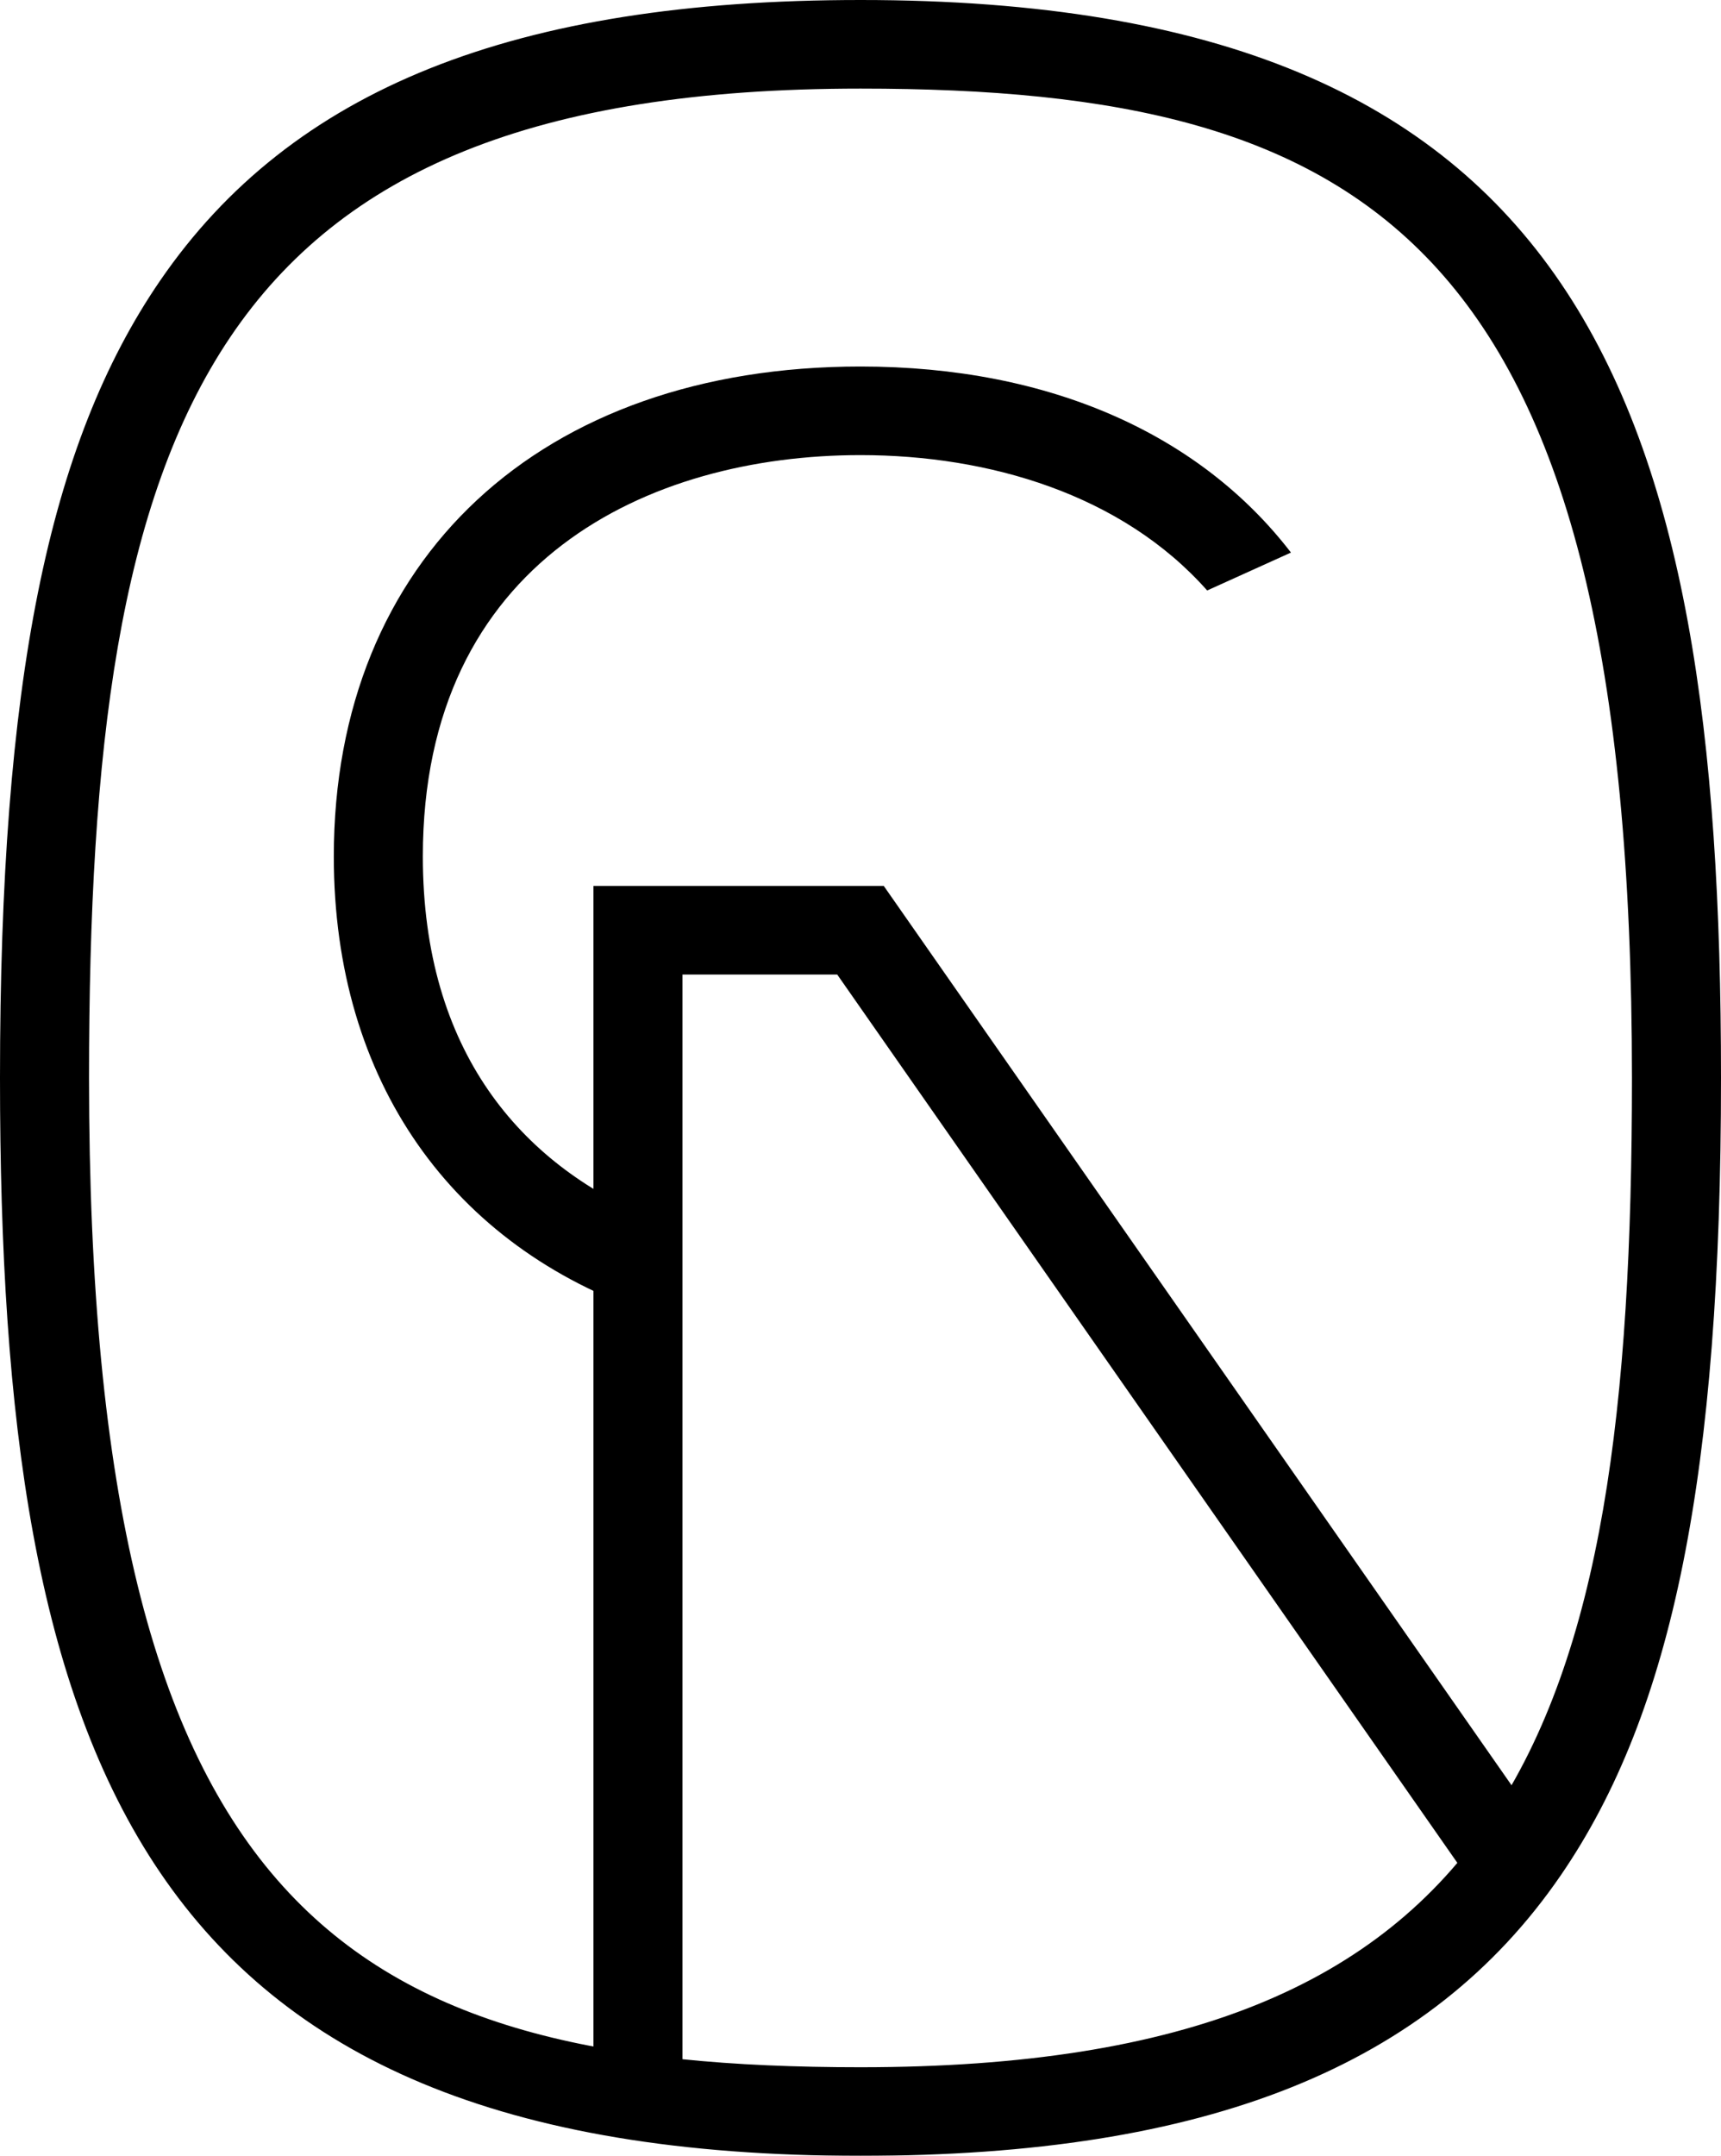 <svg width="131" height="164" viewBox="0 0 131 164" fill="none" xmlns="http://www.w3.org/2000/svg">
<g clip-path="url(#clip0_807_515)">
<mask id="mask0_807_515" style="mask-type:luminance" maskUnits="userSpaceOnUse" x="-46" y="-75" width="223" height="314">
<path d="M-45.498 -74.148H176.498V238.147H-45.498V-74.148Z" fill="white"/>
</mask>
<g mask="url(#mask0_807_515)">
<path d="M49.421 92.613C39.695 88.519 32.186 80.004 32.186 65.151C32.186 42.641 49.396 34.621 65.501 34.621C75.257 34.621 85.393 37.594 91.888 44.919L98.266 42.035C91.375 33.084 79.979 27.882 65.501 27.882C41.146 27.882 25.409 42.511 25.409 65.151C25.409 82.302 34.453 94.839 49.421 99.918V92.613Z" fill="black"/>
</g>
<mask id="mask1_807_515" style="mask-type:luminance" maskUnits="userSpaceOnUse" x="-46" y="-75" width="223" height="314">
<path d="M-45.498 -74.147H176.497V238.148H-45.498V-74.147Z" fill="white"/>
</mask>
<g mask="url(#mask1_807_515)">
<path d="M51.95 159.474H45.173V67.398H67.273L117.972 139.982L112.408 143.827L63.729 74.137H51.95V159.474Z" fill="black"/>
</g>
<mask id="mask2_807_515" style="mask-type:luminance" maskUnits="userSpaceOnUse" x="-46" y="-75" width="223" height="314">
<path d="M-45.498 -74.148H176.497V238.147H-45.498V-74.148Z" fill="white"/>
</mask>
<g mask="url(#mask2_807_515)">
<path d="M65.501 6.74C15.86 6.74 6.777 32.085 6.777 82C6.777 145.62 26.553 157.26 65.501 157.26C115.142 157.26 124.222 131.915 124.222 82C124.222 18.379 104.447 6.74 65.501 6.74ZM65.501 164C10.718 164 0 133.934 0 82C0 51.935 3.647 33.795 12.193 21.342C22.187 6.782 39.127 -3.55728e-06 65.501 -3.55728e-06C120.281 -3.55728e-06 131 30.066 131 82C131 112.065 127.352 130.205 118.806 142.657C108.812 157.218 91.875 164 65.501 164Z" fill="black"/>
</g>
</g>
<defs>
<clipPath id="clip0_807_515">
<rect width="131" height="164" fill="white"/>
</clipPath>
</defs>
</svg>
